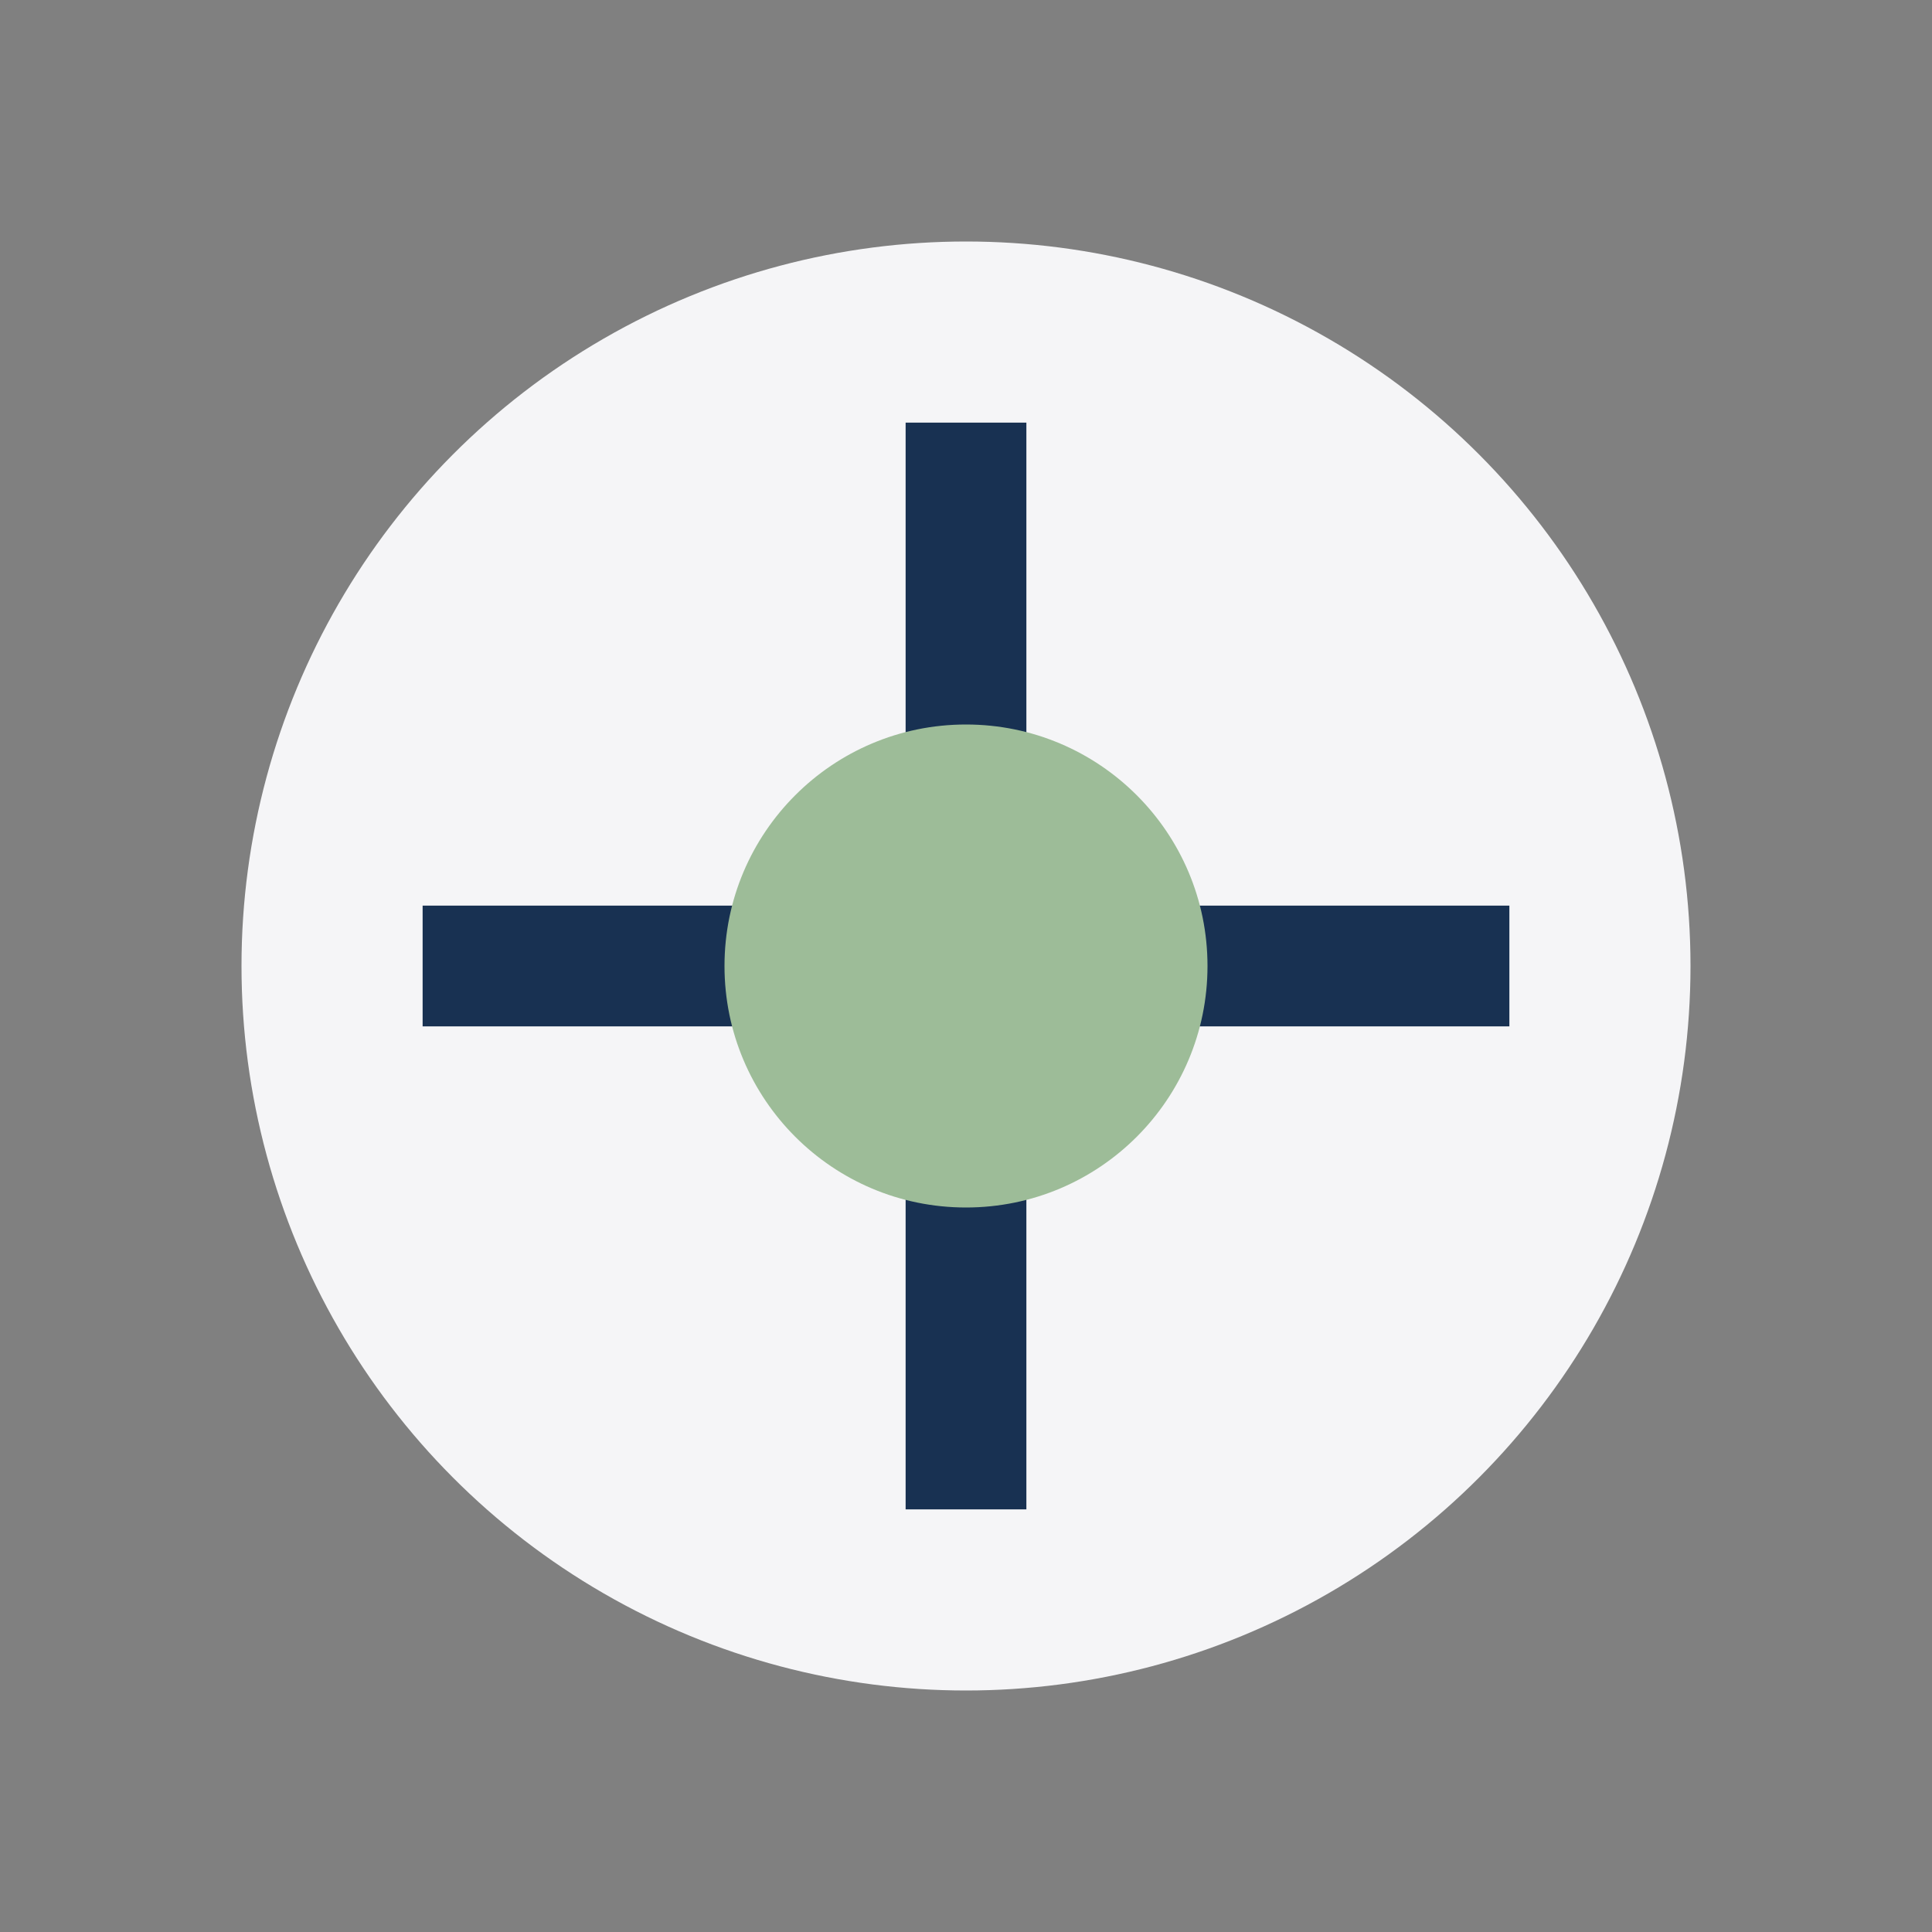 <?xml version="1.0" encoding="UTF-8"?>
<svg xmlns="http://www.w3.org/2000/svg" width="32" height="32" viewBox="0 0 32 32"><rect x="0" y="0" width="32" height="32" fill="#808080" stroke="none"/><circle cx="16" cy="16" r="12" fill="#F5F5F7"/><path d="M16 7v6M16 19v6M7 16h6M19 16h6" stroke="#183152" stroke-width="2"/><circle cx="16" cy="16" r="4" fill="#9DBC98"/></svg>